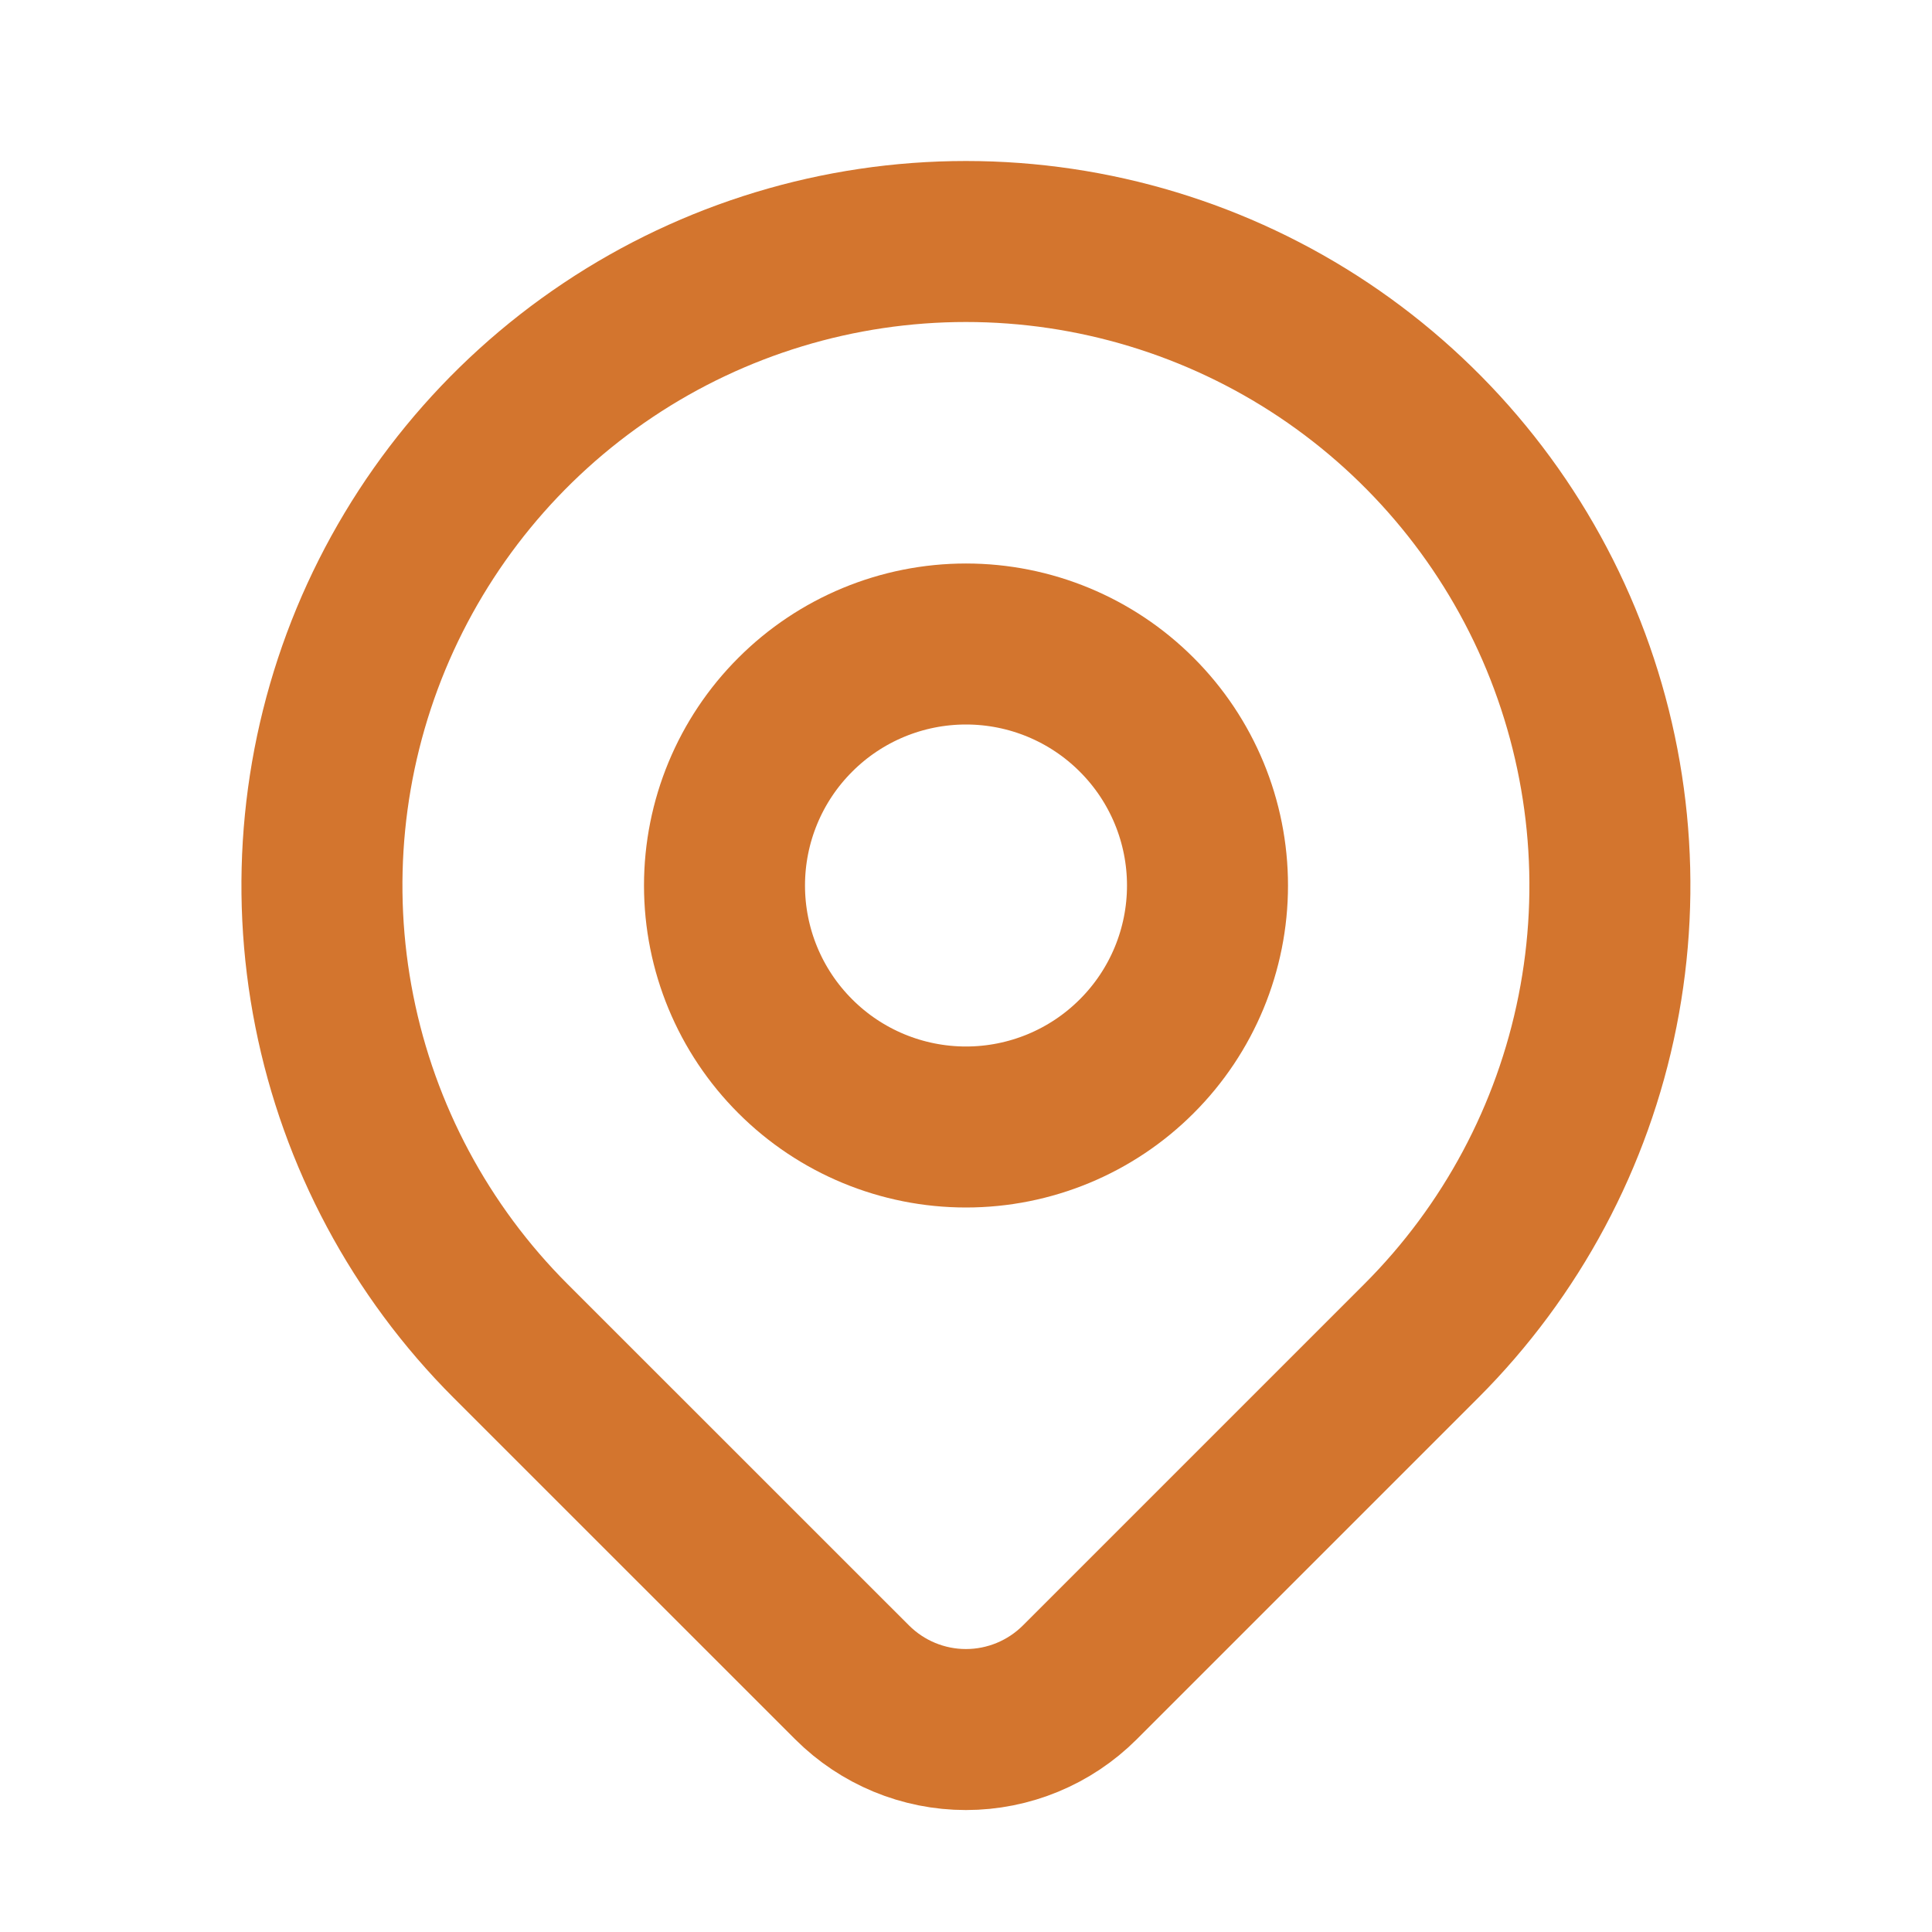 <svg width="24" height="24" viewBox="0 0 24 24" fill="none" xmlns="http://www.w3.org/2000/svg">
<g clip-path="url(#clip0_1570_20180)">
<path d="M9 11C9 11.796 9.316 12.559 9.879 13.121C10.441 13.684 11.204 14 12 14C12.796 14 13.559 13.684 14.121 13.121C14.684 12.559 15 11.796 15 11C15 10.204 14.684 9.441 14.121 8.879C13.559 8.316 12.796 8 12 8C11.204 8 10.441 8.316 9.879 8.879C9.316 9.441 9 10.204 9 11Z" stroke="#D3752E" stroke-width="2" stroke-linecap="round" stroke-linejoin="round"/>
<path d="M17.656 16.657L13.413 20.9C13.038 21.274 12.53 21.485 11.999 21.485C11.469 21.485 10.961 21.274 10.586 20.9L6.342 16.657C5.223 15.538 4.461 14.112 4.153 12.561C3.844 11.009 4.003 9.4 4.608 7.938C5.214 6.477 6.239 5.227 7.555 4.348C8.87 3.469 10.417 3 11.999 3C13.581 3 15.128 3.469 16.444 4.348C17.759 5.227 18.785 6.477 19.39 7.938C19.995 9.4 20.154 11.009 19.845 12.561C19.537 14.112 18.775 15.538 17.656 16.657Z" stroke="#D3752E" stroke-width="2" stroke-linecap="round" stroke-linejoin="round"/>
</g>
<defs>
<clipPath id="clip0_1570_20180">
<rect width="24" height="24" fill="white"/>
</clipPath>
</defs>
</svg>
